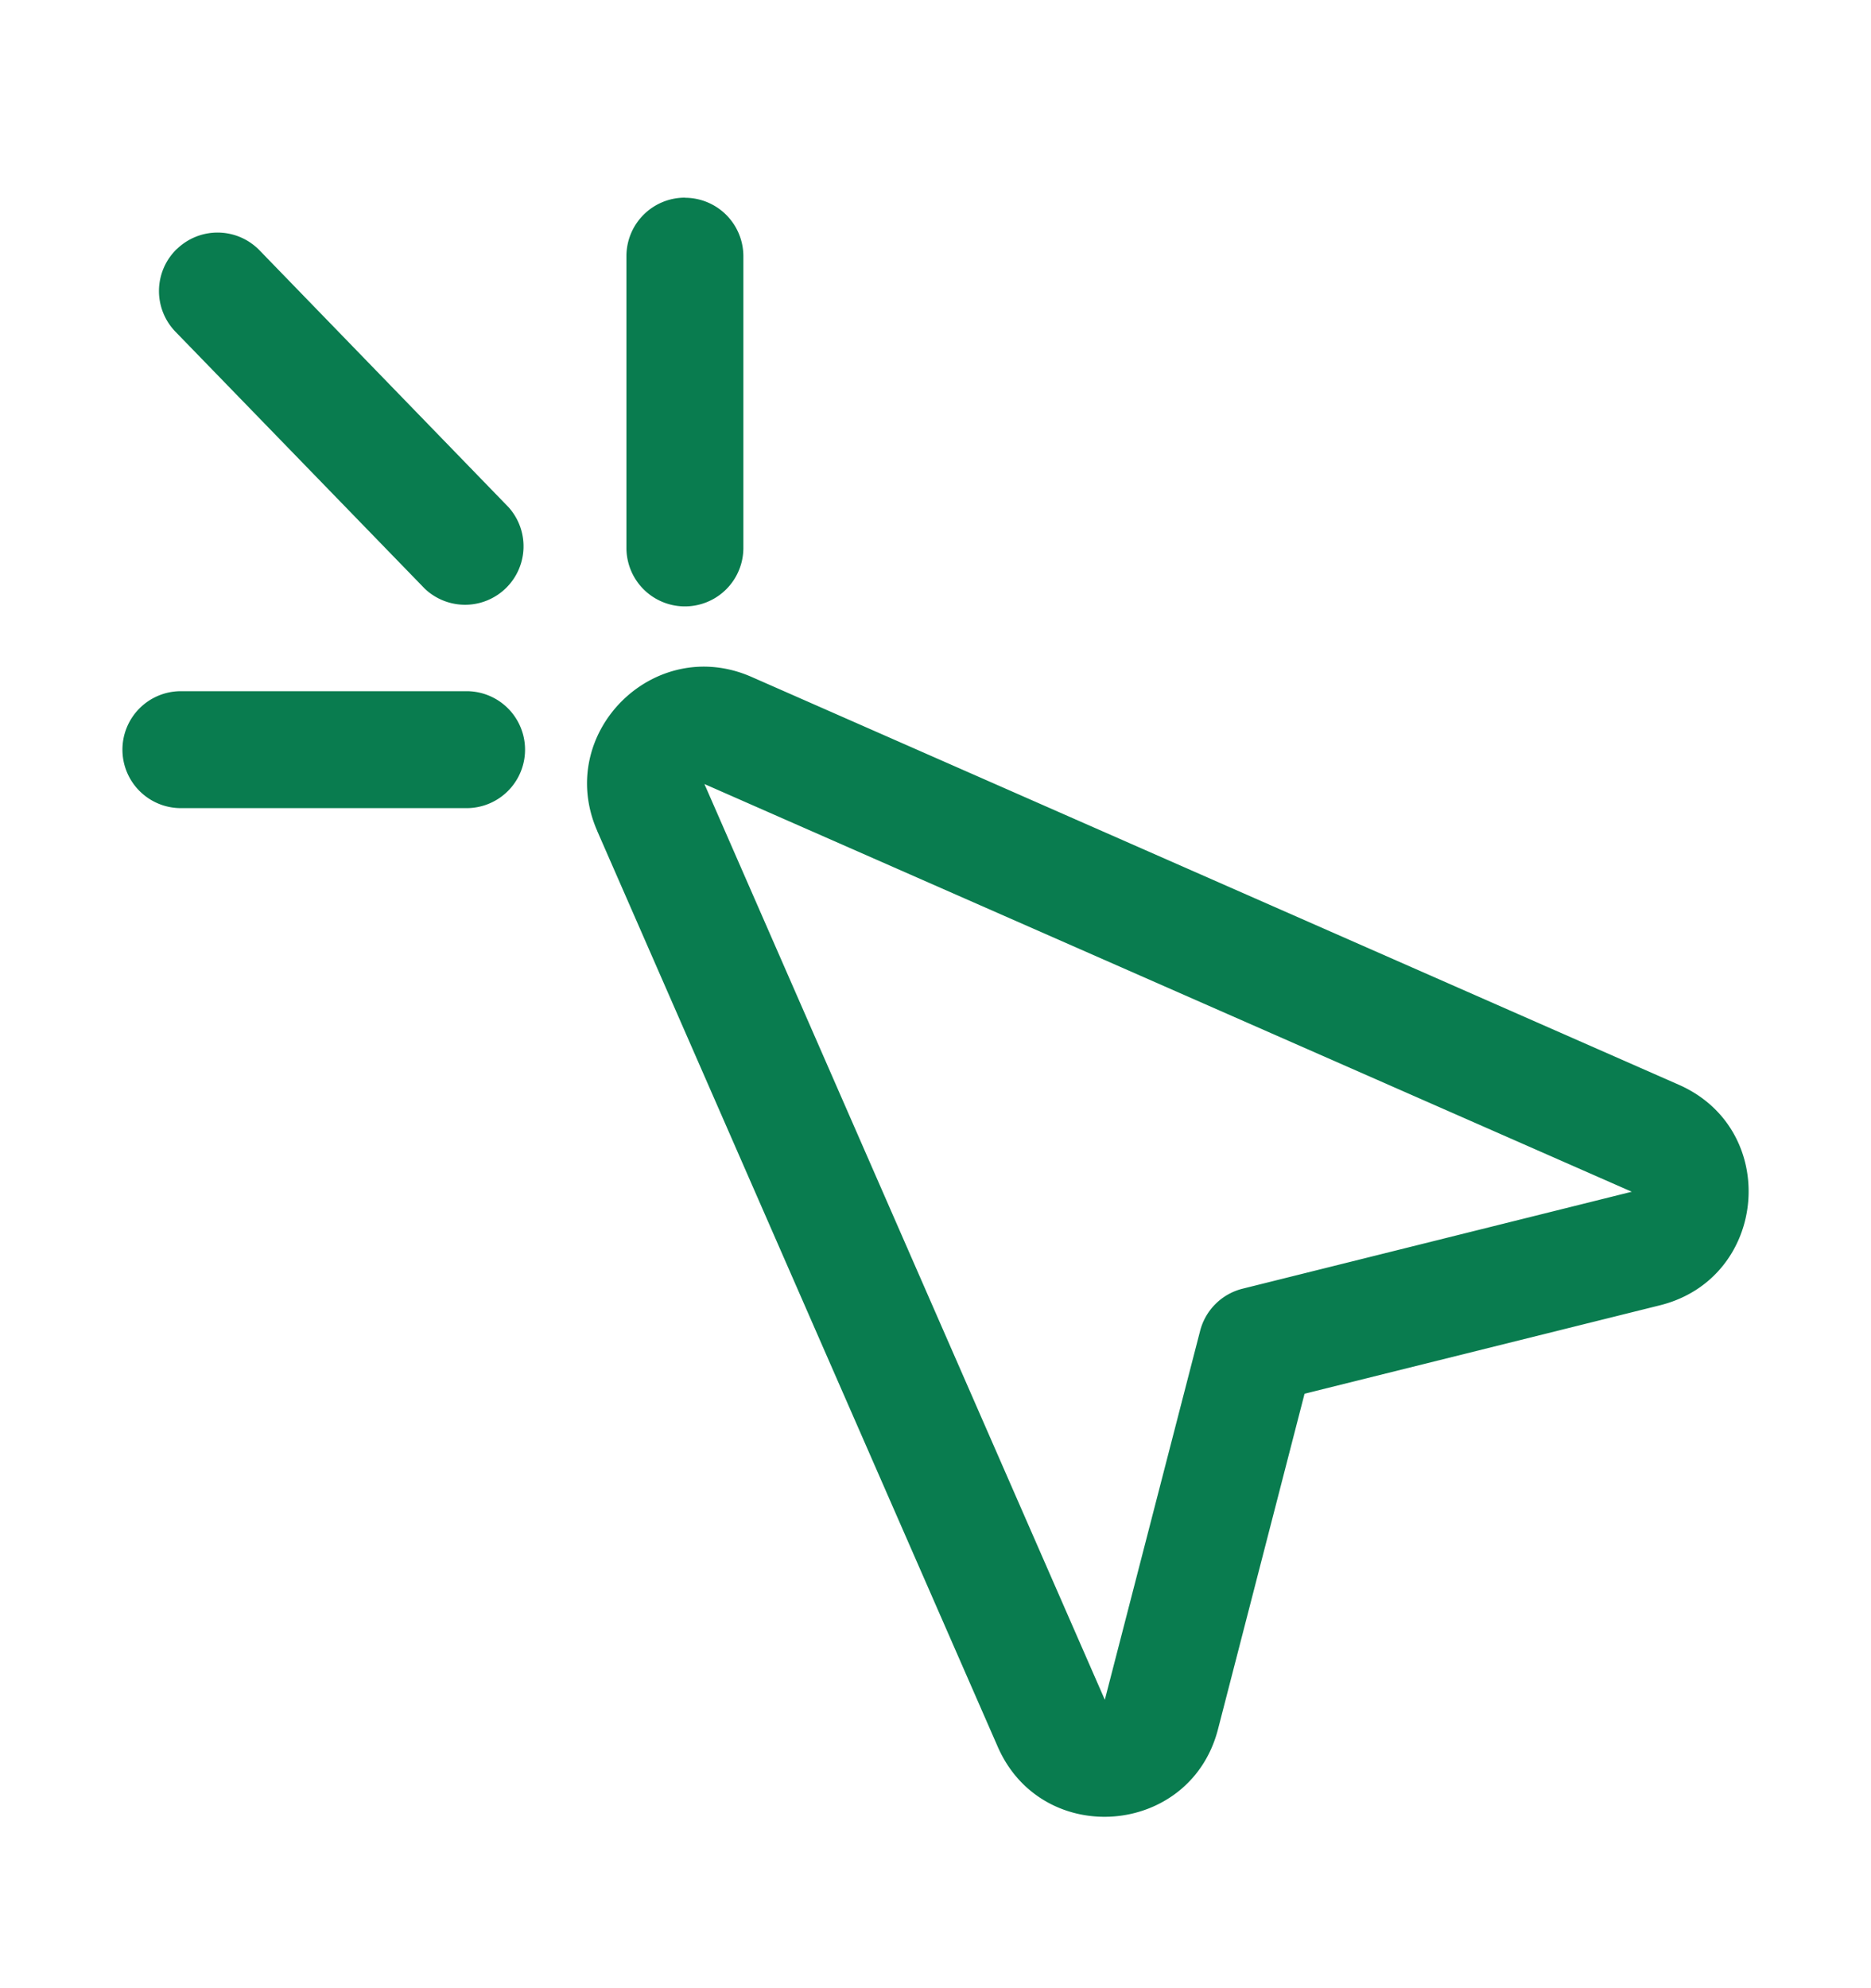 <svg xmlns="http://www.w3.org/2000/svg" width="16" height="17" fill="none">
  <path fill="#097C4F" fill-rule="evenodd" d="M5.857 1.691a.5.5 0 0 1 .5.5v2.494a.5.5 0 1 1-1 0V2.19a.5.5 0 0 1 .5-.5Zm-4.345.439a.5.5 0 0 1 .707.01l2.13 2.197a.5.5 0 0 1-.717.696L1.501 2.837a.5.5 0 0 1 .01-.707Zm3.595 4.974c-.365-.834.485-1.683 1.32-1.316l7.929 3.487c.873.384.764 1.655-.161 1.886l-3.039.756-.74 2.868c-.237.92-1.504 1.02-1.884.15l-3.425-7.83Zm8.847 3.086-7.93-3.486 3.424 7.83.815-3.155a.5.5 0 0 1 .363-.36l3.328-.829ZM1.047 6.41a.5.5 0 0 1 .5-.5H3.99a.5.5 0 0 1 0 1H1.547a.5.5 0 0 1-.5-.5Z" clip-rule="evenodd"/>
</svg>
